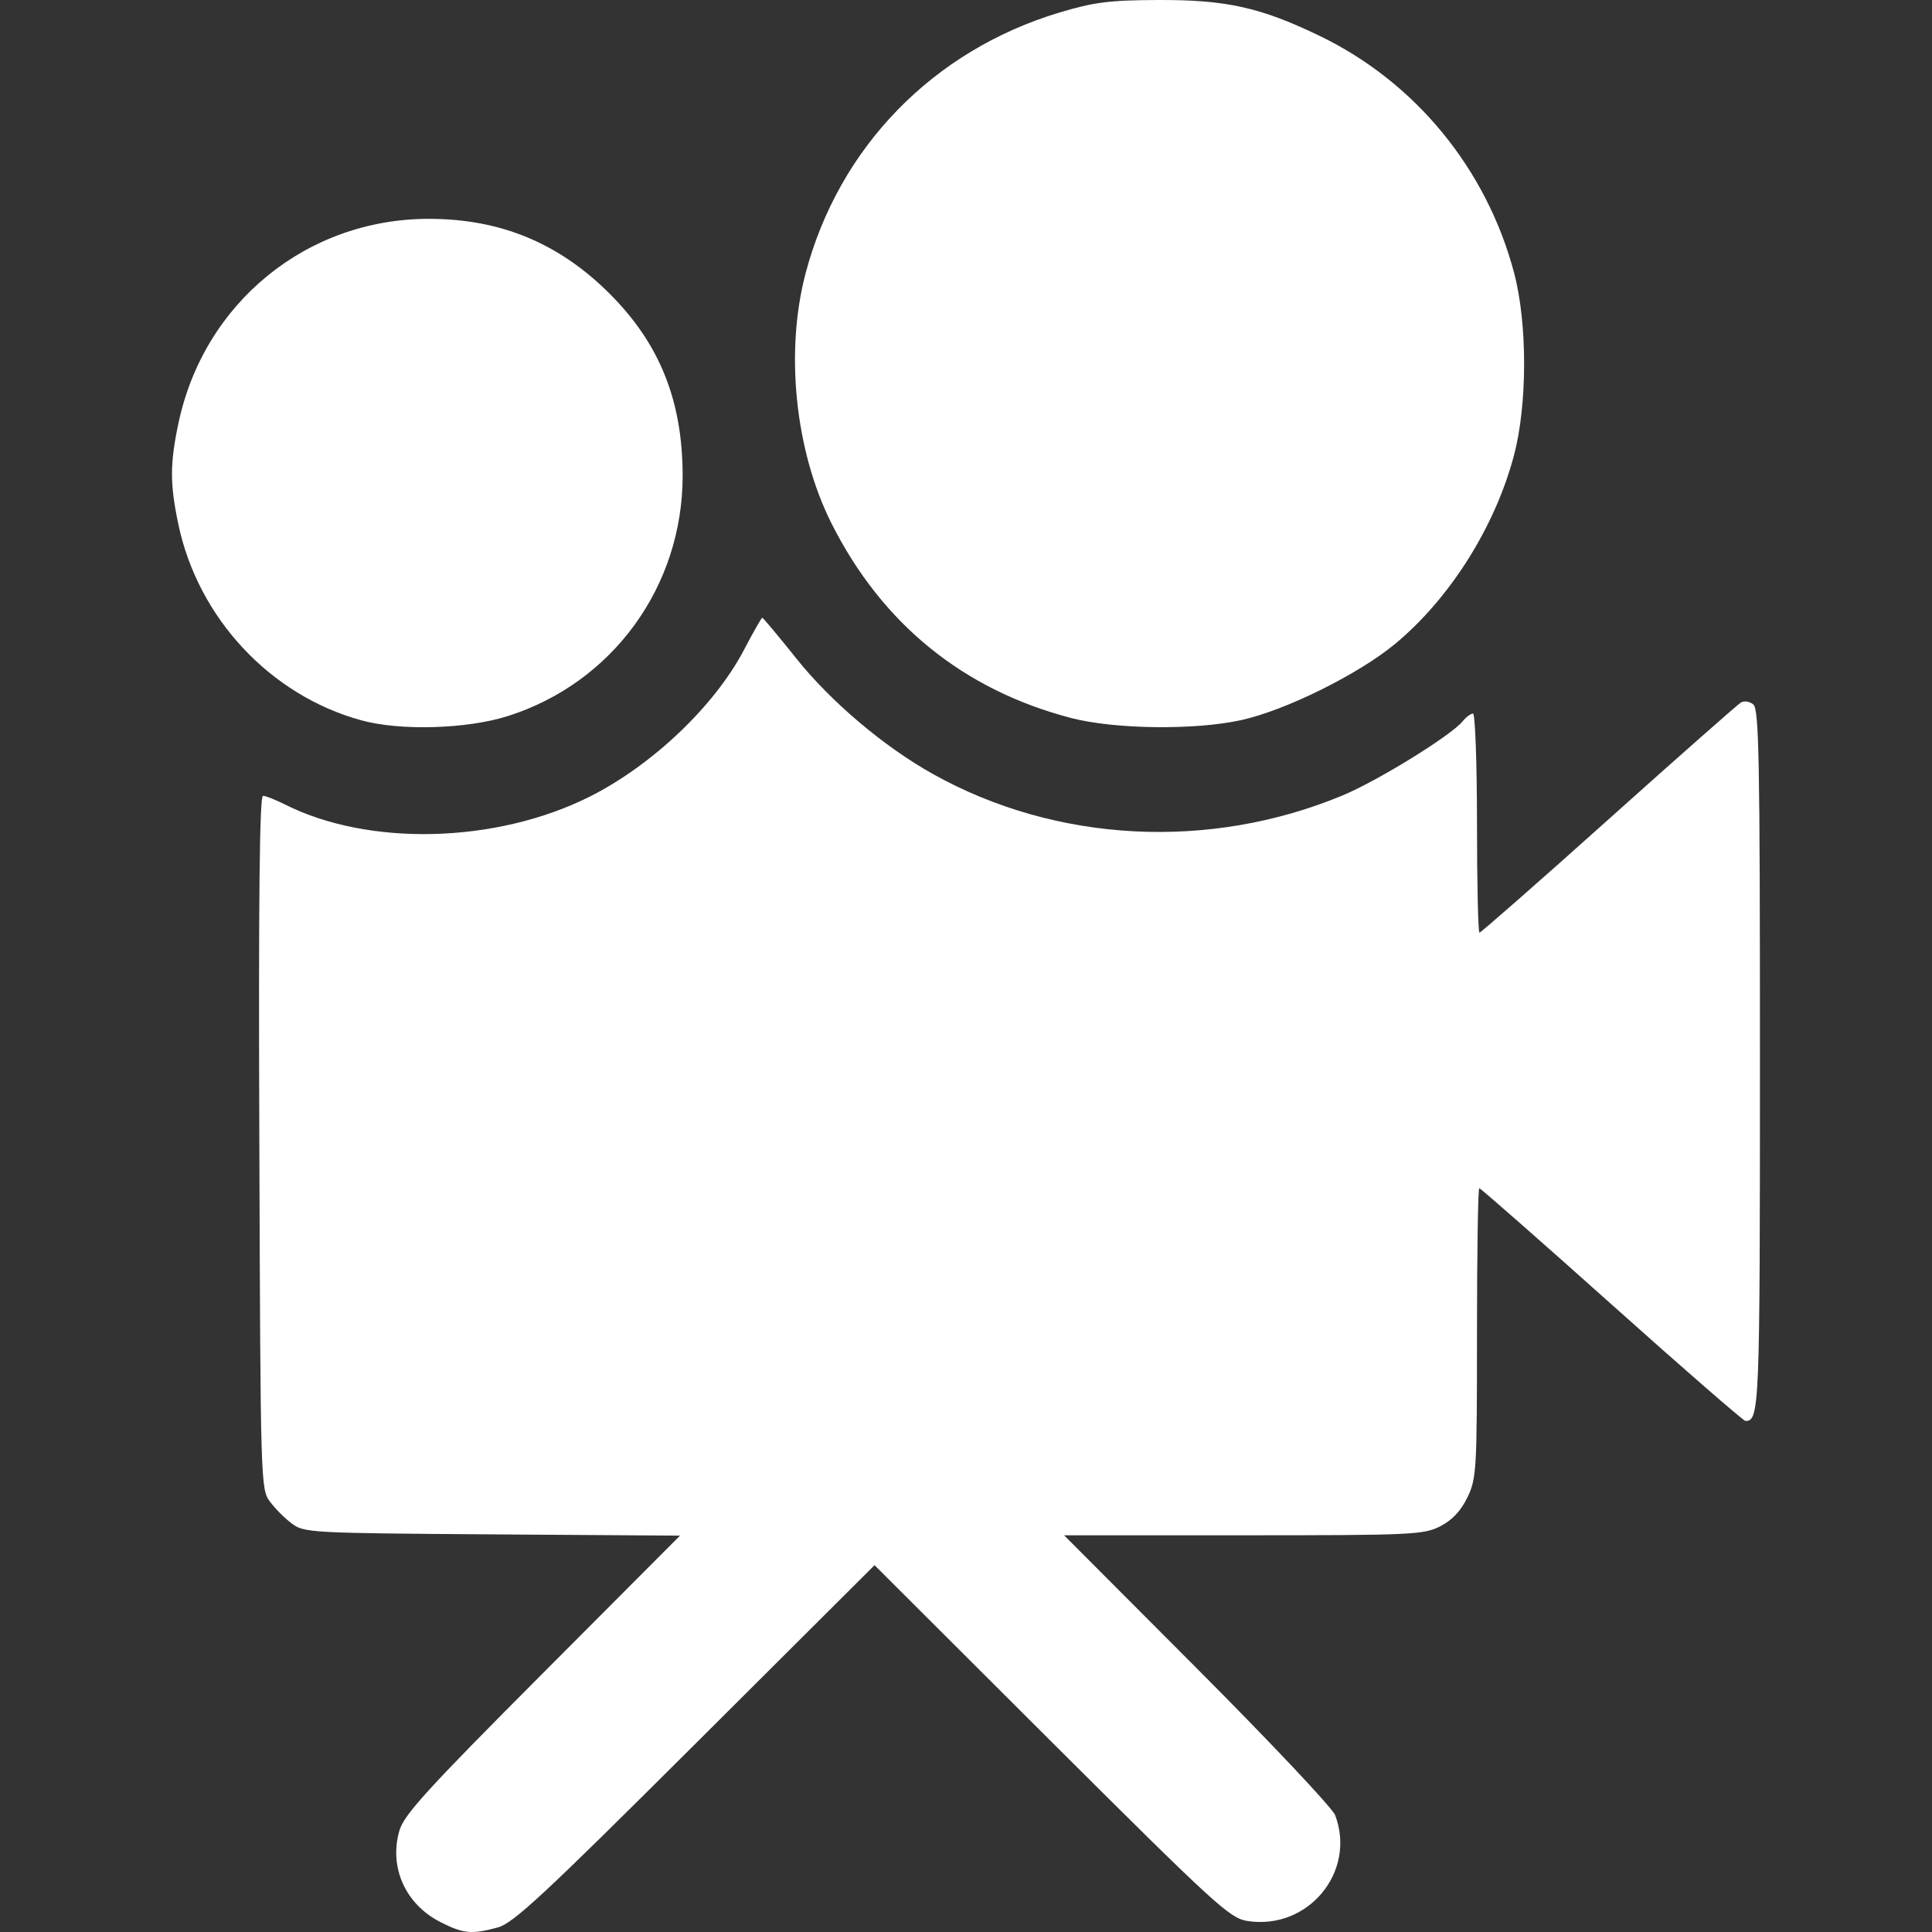 <?xml version="1.0" encoding="UTF-8" standalone="no"?>
<!-- Created with Inkscape (http://www.inkscape.org/) -->

<svg
   width="64"
   height="64"
   viewBox="0 0 16.933 16.933"
   version="1.1"
   id="svg5"
   xmlns="http://www.w3.org/2000/svg"
   xmlns:svg="http://www.w3.org/2000/svg">
  <rect x="0" y="0" width="16.933" height="16.933" fill="#333333" stroke="none"/>
  <defs
     id="defs2" />
  <g
     id="layer1">
    <path
       style="fill:#ffffff;stroke-width:0.04"
       d="M 3.862,16.847 C 3.553,16.691 3.407,16.365 3.501,16.043 3.542,15.904 3.746,15.68 4.755,14.668 l 1.205,-1.209 -1.645,-0.011 c -1.59,-0.011 -1.649,-0.014 -1.756,-0.094 -0.061,-0.045 -0.148,-0.132 -0.193,-0.193 -0.081,-0.109 -0.083,-0.151 -0.093,-3.148 -0.008,-2.128 0.002,-3.038 0.032,-3.038 0.023,0 0.109,0.034 0.191,0.075 0.735,0.371 1.85,0.343 2.669,-0.066 C 5.714,6.709 6.261,6.19 6.52,5.697 6.601,5.542 6.674,5.414 6.681,5.414 c 0.007,0 0.14,0.159 0.295,0.353 C 7.281,6.15 7.747,6.544 8.177,6.784 9.256,7.387 10.599,7.457 11.766,6.972 12.074,6.844 12.718,6.447 12.82,6.321 c 0.03,-0.037 0.071,-0.067 0.09,-0.067 0.019,0 0.035,0.432 0.035,0.96 0,0.528 0.01,0.96 0.022,0.96 0.012,0 0.521,-0.446 1.13,-0.992 0.609,-0.546 1.131,-1.006 1.16,-1.024 0.029,-0.018 0.077,-0.011 0.11,0.016 0.05,0.042 0.058,0.479 0.058,3.116 0,3.06 -0.004,3.164 -0.127,3.164 -0.017,0 -0.545,-0.459 -1.172,-1.02 -0.627,-0.561 -1.15,-1.02 -1.161,-1.02 -0.011,0 -0.02,0.57 -0.02,1.268 0,1.207 -0.004,1.276 -0.084,1.442 -0.058,0.119 -0.133,0.199 -0.238,0.253 -0.146,0.074 -0.242,0.079 -1.725,0.079 H 9.326 l 1.167,1.17 c 0.642,0.644 1.186,1.221 1.209,1.283 0.188,0.499 -0.24,1.012 -0.772,0.927 -0.153,-0.025 -0.282,-0.143 -1.716,-1.572 L 7.665,13.718 6.094,15.284 C 4.768,16.606 4.498,16.857 4.363,16.893 4.135,16.955 4.063,16.949 3.862,16.847 Z M 3.166,6.313 C 2.368,6.094 1.735,5.416 1.563,4.594 1.489,4.242 1.489,4.066 1.563,3.714 1.785,2.654 2.689,1.916 3.763,1.918 4.389,1.919 4.901,2.132 5.343,2.574 5.782,3.012 5.982,3.512 5.983,4.167 5.984,5.139 5.37,5.984 4.451,6.276 4.091,6.39 3.507,6.407 3.166,6.313 Z M 9.385,6.292 C 8.442,6.046 7.729,5.466 7.287,4.586 6.968,3.95 6.879,3.082 7.061,2.394 7.353,1.29 8.179,0.442 9.285,0.11 9.589,0.019 9.721,0.002 10.145,8.106388e-5 10.745,-0.003 11.047,0.064 11.565,0.314 c 0.84,0.405 1.465,1.167 1.706,2.08 0.117,0.445 0.116,1.153 -0.002,1.598 -0.167,0.628 -0.56,1.251 -1.041,1.651 -0.321,0.266 -0.962,0.584 -1.352,0.669 -0.408,0.089 -1.11,0.08 -1.492,-0.02 z"
       id="path836" />
  </g>
</svg>
